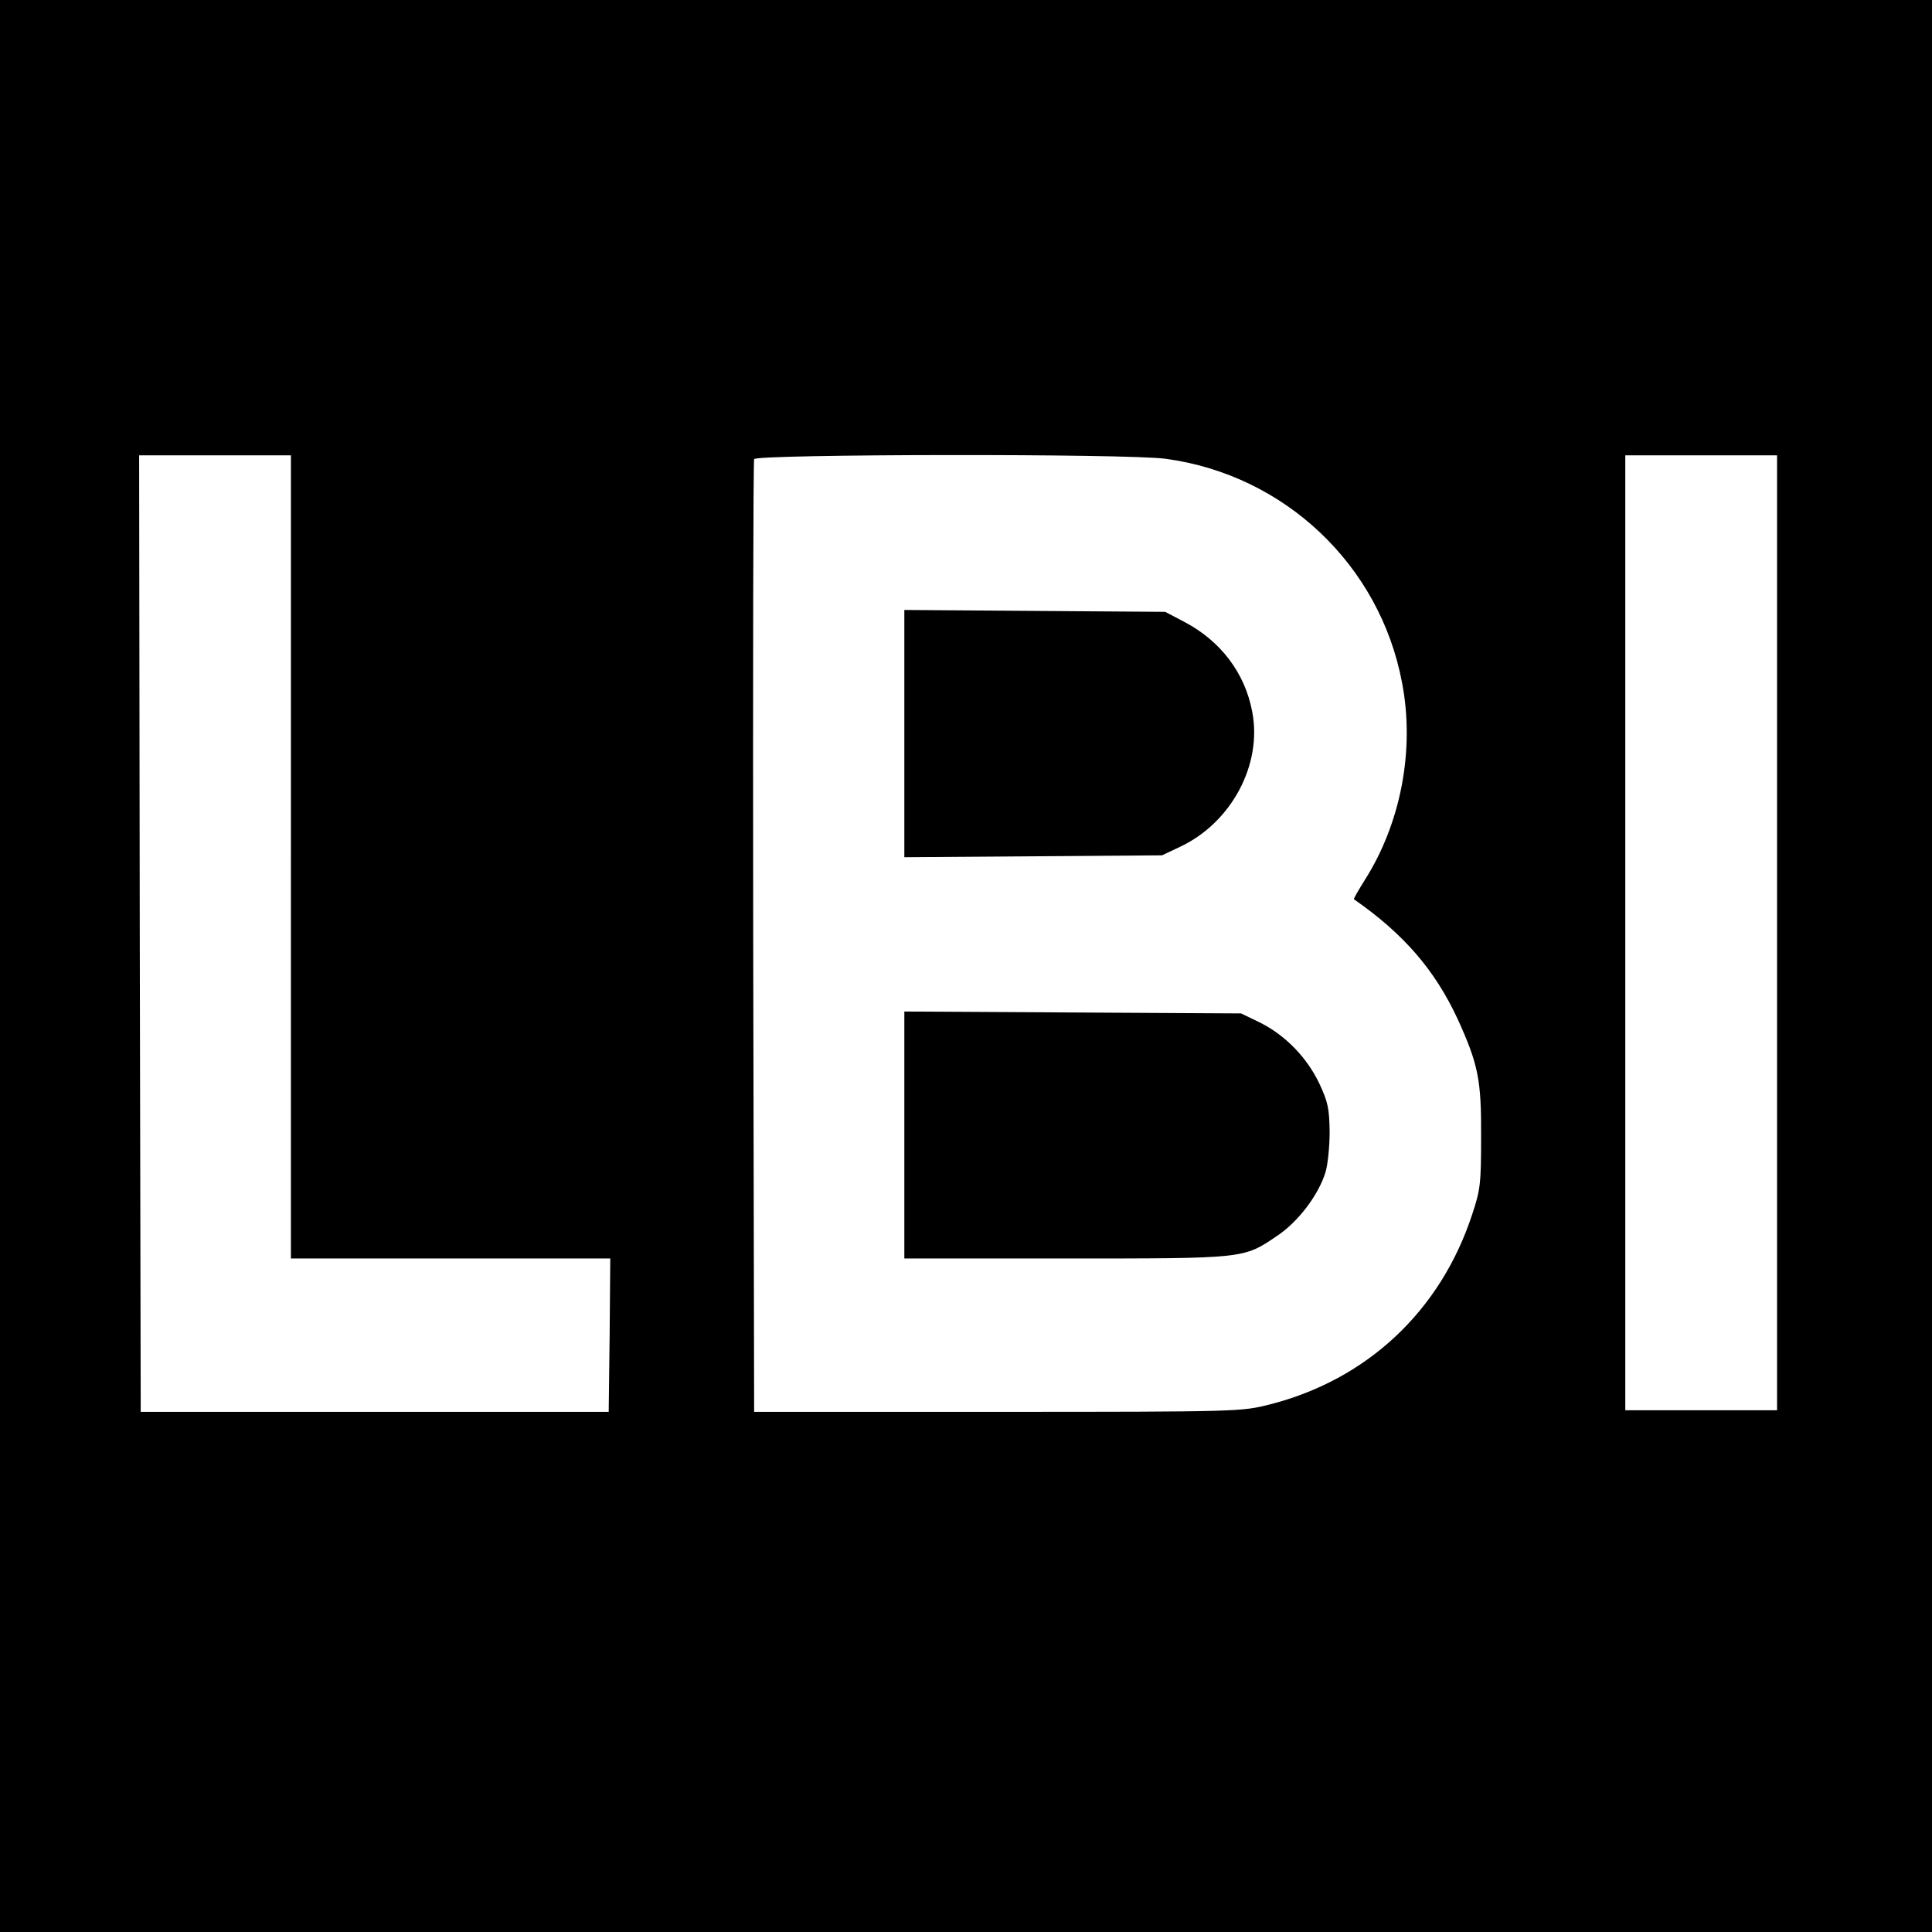 <?xml version="1.0" standalone="no"?>
<!DOCTYPE svg PUBLIC "-//W3C//DTD SVG 20010904//EN"
 "http://www.w3.org/TR/2001/REC-SVG-20010904/DTD/svg10.dtd">
<svg version="1.0" xmlns="http://www.w3.org/2000/svg"
 width="611pt" height="611pt" viewBox="0 0 611 611"
 preserveAspectRatio="xMidYMid meet">
<g transform="translate(0,611) scale(0.1,-0.1)"
fill="#000000" stroke="none">
<path d="M0 3055 l0 -3055 3055 0 3055 0 0 3055 0 3055 -3055 0 -3055 0 0
-3055z m920 345 l0 -1270 505 0 505 0 -2 -242 -3 -243 -740 0 -740 0 -3 1513
-2 1512 240 0 240 0 0 -1270z m2767 1259 c376 -51 677 -336 747 -708 41 -213
-4 -446 -119 -626 -20 -32 -35 -58 -33 -59 158 -110 256 -224 328 -379 65
-143 75 -192 74 -372 0 -147 -2 -167 -28 -245 -100 -306 -333 -524 -642 -602
-88 -22 -93 -23 -859 -23 l-770 0 -3 1500 c-1 825 0 1506 3 1513 6 16 1183 18
1302 1z m1933 -1499 l0 -1510 -240 0 -240 0 0 1510 0 1510 240 0 240 0 0
-1510z"/>
<path d="M2860 3790 l0 -391 408 3 407 3 57 27 c162 76 261 260 228 428 -23
122 -100 223 -214 283 l-61 32 -412 3 -413 3 0 -391z"/>
<path d="M2860 2520 l0 -390 508 0 c570 0 564 -1 670 71 67 44 132 130 154
202 7 23 13 80 13 127 -1 74 -5 94 -32 152 -39 83 -108 154 -188 194 l-60 29
-532 3 -533 3 0 -391z"/>
</g>
</svg>

